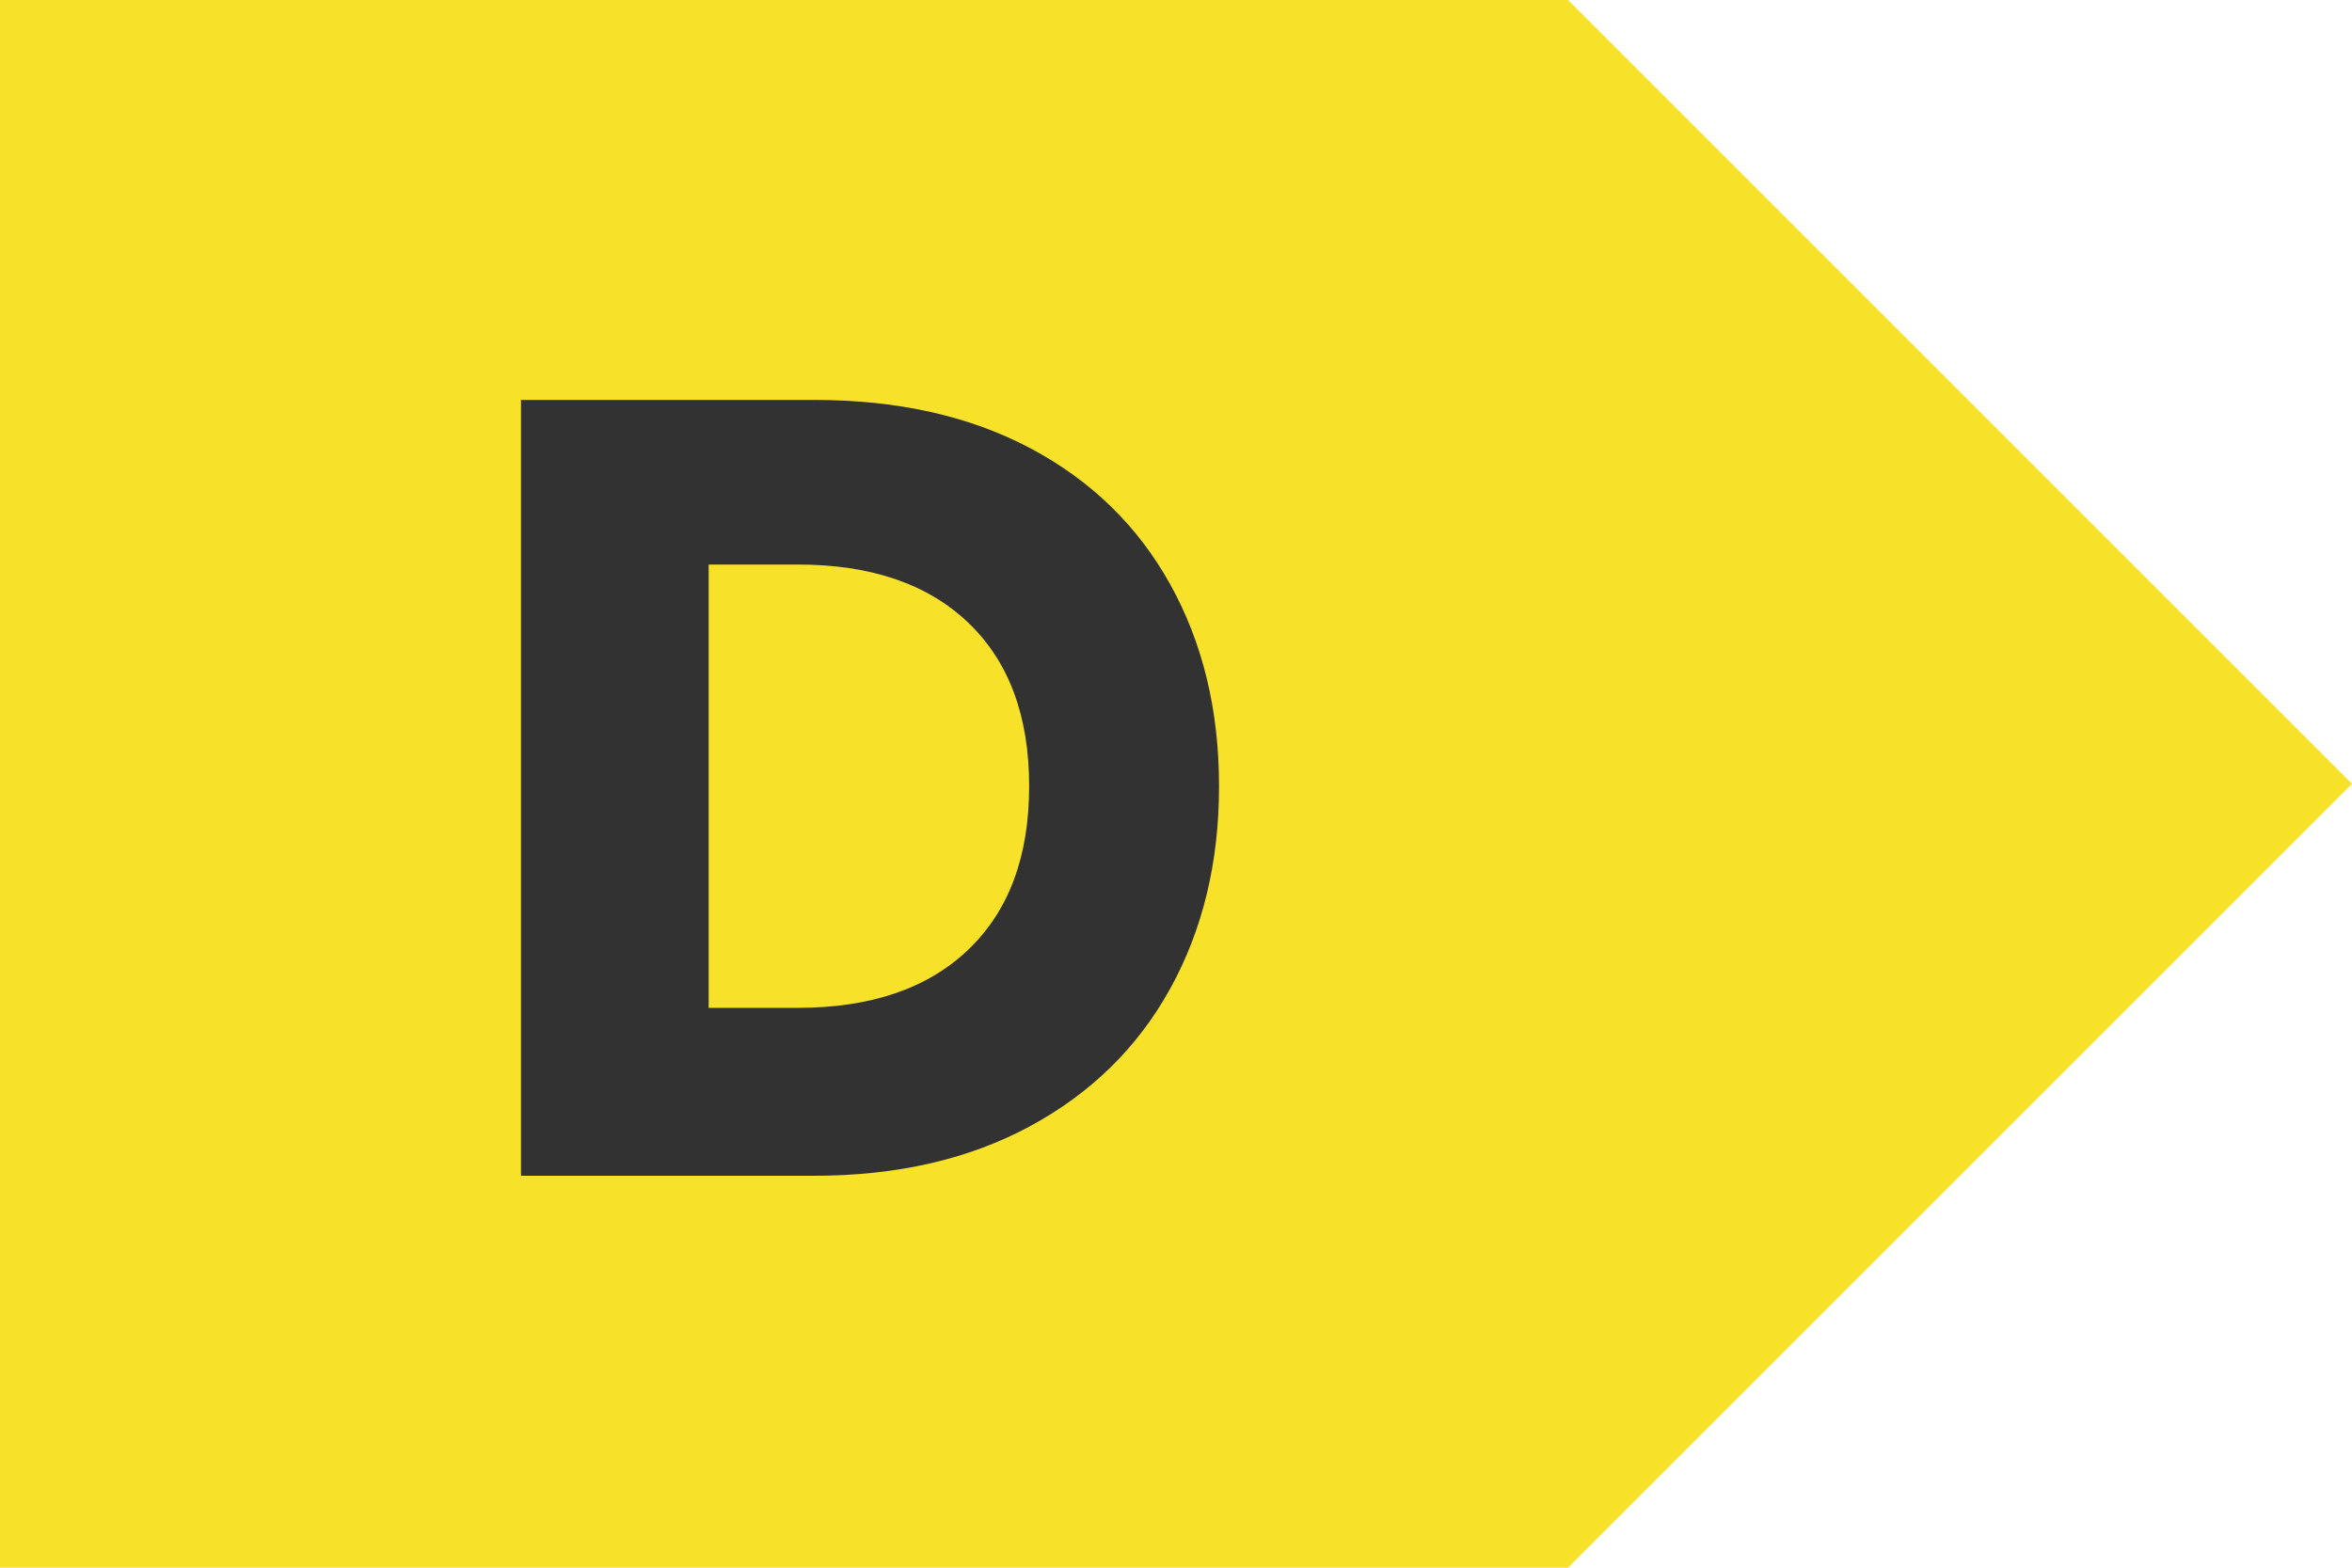 <?xml version="1.0" encoding="UTF-8"?>
<svg width="30px" height="20px" viewBox="0 0 30 20" version="1.1" xmlns="http://www.w3.org/2000/svg" xmlns:xlink="http://www.w3.org/1999/xlink">
    <!-- Generator: Sketch 53.2 (72643) - https://sketchapp.com -->
    <title>Icon/energielabel/D</title>
    <desc>Created with Sketch.</desc>
    <g id="Icon/energielabel/D" stroke="none" stroke-width="1" fill="none" fill-rule="evenodd">
        <g>
            <polygon id="Rectangle-Copy-4" fill="#F8E229" points="0 0 20 0 30 10 20 20 0 20"></polygon>
            <path d="M15.549,10.03 C15.549,11.001 15.341,11.862 14.926,12.613 C14.511,13.364 13.913,13.95 13.134,14.37 C12.355,14.79 11.438,15 10.383,15 L6.645,15 L6.645,5.102 L10.383,5.102 C11.447,5.102 12.366,5.307 13.141,5.718 C13.916,6.129 14.511,6.707 14.926,7.454 C15.341,8.201 15.549,9.059 15.549,10.03 Z M10.173,12.858 C11.106,12.858 11.832,12.611 12.35,12.116 C12.868,11.621 13.127,10.926 13.127,10.03 C13.127,9.134 12.868,8.439 12.35,7.944 C11.832,7.449 11.106,7.202 10.173,7.202 L9.039,7.202 L9.039,12.858 L10.173,12.858 Z" id="D" fill="#323232" fill-rule="nonzero"></path>
        </g>
    </g>
</svg>